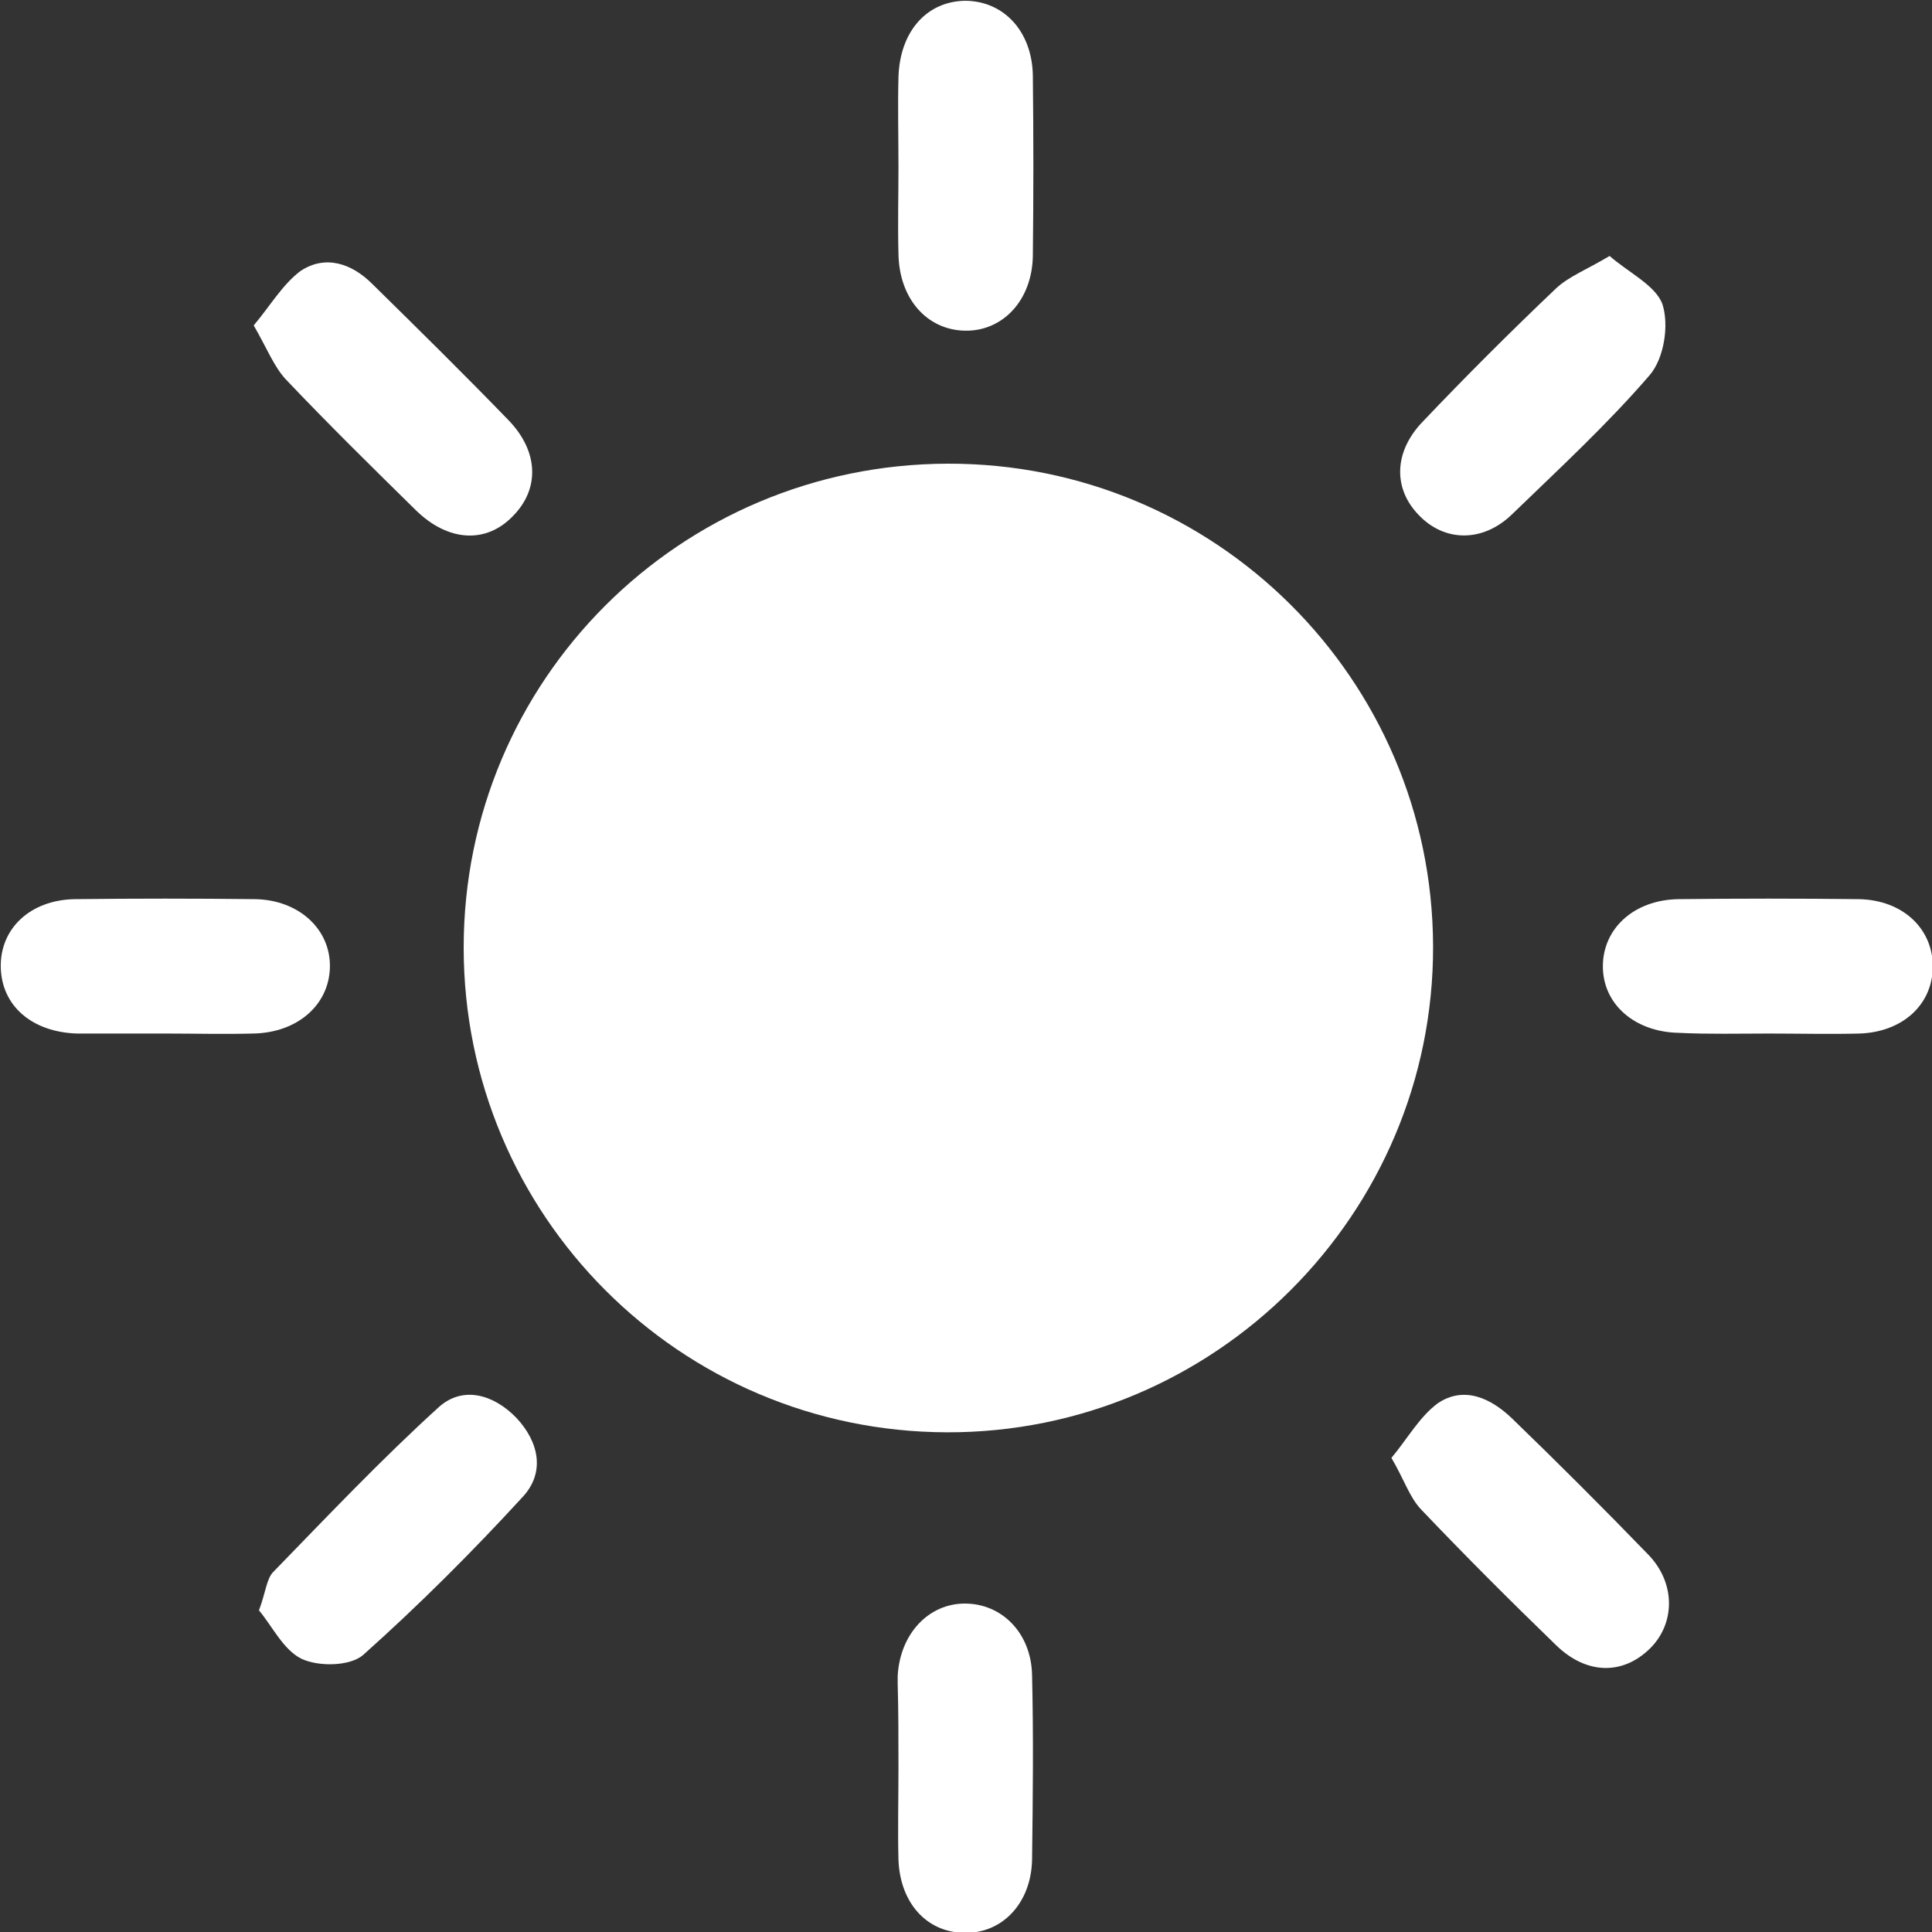 <svg width="25" height="25" viewBox="0 0 25 25" fill="none" xmlns="http://www.w3.org/2000/svg">
<rect x="0" y="0" width="25" height="25" fill="#333333" stroke="none"/>
<g clip-path="url(#clip0_16_91)">
<path d="M6 12.262C6 15.721 8.794 18.524 12.252 18.534C15.721 18.544 18.554 15.711 18.544 12.243C18.534 8.784 15.721 5.99 12.262 6C8.794 6.01 6 8.804 6 12.262Z" fill="white"/>
<path d="M11.626 2.159C11.626 2.53 11.616 2.902 11.626 3.283C11.635 3.869 11.997 4.269 12.485 4.279C12.974 4.289 13.355 3.888 13.365 3.312C13.374 2.53 13.374 1.758 13.365 0.977C13.355 0.401 12.984 0.01 12.485 0.01C11.987 0.02 11.645 0.41 11.626 0.996C11.616 1.377 11.626 1.768 11.626 2.159Z" fill="white"/>
<path d="M22.89 13.374C23.28 13.374 23.671 13.384 24.062 13.374C24.619 13.355 25 13.003 25.01 12.524C25.02 12.026 24.629 11.645 24.052 11.635C23.271 11.626 22.499 11.626 21.717 11.635C21.141 11.645 20.741 12.016 20.741 12.505C20.741 12.993 21.151 13.355 21.727 13.365C22.108 13.384 22.499 13.374 22.89 13.374Z" fill="white"/>
<path d="M2.149 13.374C2.521 13.374 2.892 13.384 3.273 13.374C3.849 13.365 4.259 13.003 4.269 12.515C4.279 12.026 3.869 11.645 3.302 11.635C2.521 11.626 1.749 11.626 0.967 11.635C0.391 11.645 -8.2262e-06 12.016 0.01 12.515C0.02 13.013 0.41 13.355 0.996 13.374C1.016 13.374 1.026 13.374 1.045 13.374C1.407 13.374 1.778 13.374 2.149 13.374Z" fill="white"/>
<path d="M11.626 22.89C11.626 23.281 11.616 23.671 11.626 24.062C11.645 24.619 11.987 25 12.466 25.01C12.964 25.029 13.345 24.629 13.355 24.062C13.365 23.271 13.374 22.47 13.355 21.678C13.345 21.131 12.964 20.75 12.485 20.75C12.016 20.75 11.645 21.141 11.616 21.688C11.616 21.718 11.616 21.757 11.616 21.786C11.626 22.138 11.626 22.509 11.626 22.89Z" fill="white"/>
<path d="M3.351 20.838C3.517 21.034 3.664 21.346 3.898 21.463C4.123 21.571 4.533 21.561 4.699 21.415C5.422 20.77 6.116 20.076 6.77 19.363C7.054 19.05 6.975 18.66 6.682 18.347C6.389 18.044 5.989 17.927 5.676 18.21C4.934 18.884 4.24 19.617 3.537 20.34C3.449 20.428 3.439 20.604 3.351 20.838Z" fill="white"/>
<path d="M20.828 3.312C20.535 3.488 20.301 3.576 20.135 3.732C19.549 4.289 18.972 4.865 18.415 5.451C18.034 5.842 18.025 6.321 18.357 6.663C18.689 7.014 19.187 7.024 19.568 6.653C20.174 6.067 20.799 5.49 21.346 4.855C21.532 4.64 21.6 4.211 21.512 3.937C21.424 3.693 21.073 3.527 20.828 3.312Z" fill="white"/>
<path d="M3.283 4.211C3.458 4.513 3.546 4.748 3.703 4.914C4.25 5.49 4.816 6.047 5.383 6.604C5.803 7.014 6.292 7.034 6.633 6.682C6.985 6.331 6.975 5.842 6.575 5.432C5.998 4.836 5.412 4.259 4.816 3.673C4.553 3.41 4.211 3.292 3.888 3.507C3.654 3.683 3.497 3.957 3.283 4.211Z" fill="white"/>
<path d="M18.005 18.865C18.171 19.148 18.239 19.373 18.386 19.529C18.953 20.125 19.539 20.711 20.135 21.288C20.526 21.669 20.994 21.678 21.346 21.336C21.678 21.014 21.688 20.486 21.327 20.115C20.75 19.519 20.164 18.933 19.568 18.357C19.295 18.093 18.943 17.927 18.601 18.161C18.366 18.337 18.21 18.62 18.005 18.865Z" fill="white"/>
</g>
<defs>
<clipPath id="clip0_16_91">
<rect width="25" height="25" fill="white" transform="matrix(-1 0 0 1 25 0)"/>
</clipPath>
</defs>
</svg>
